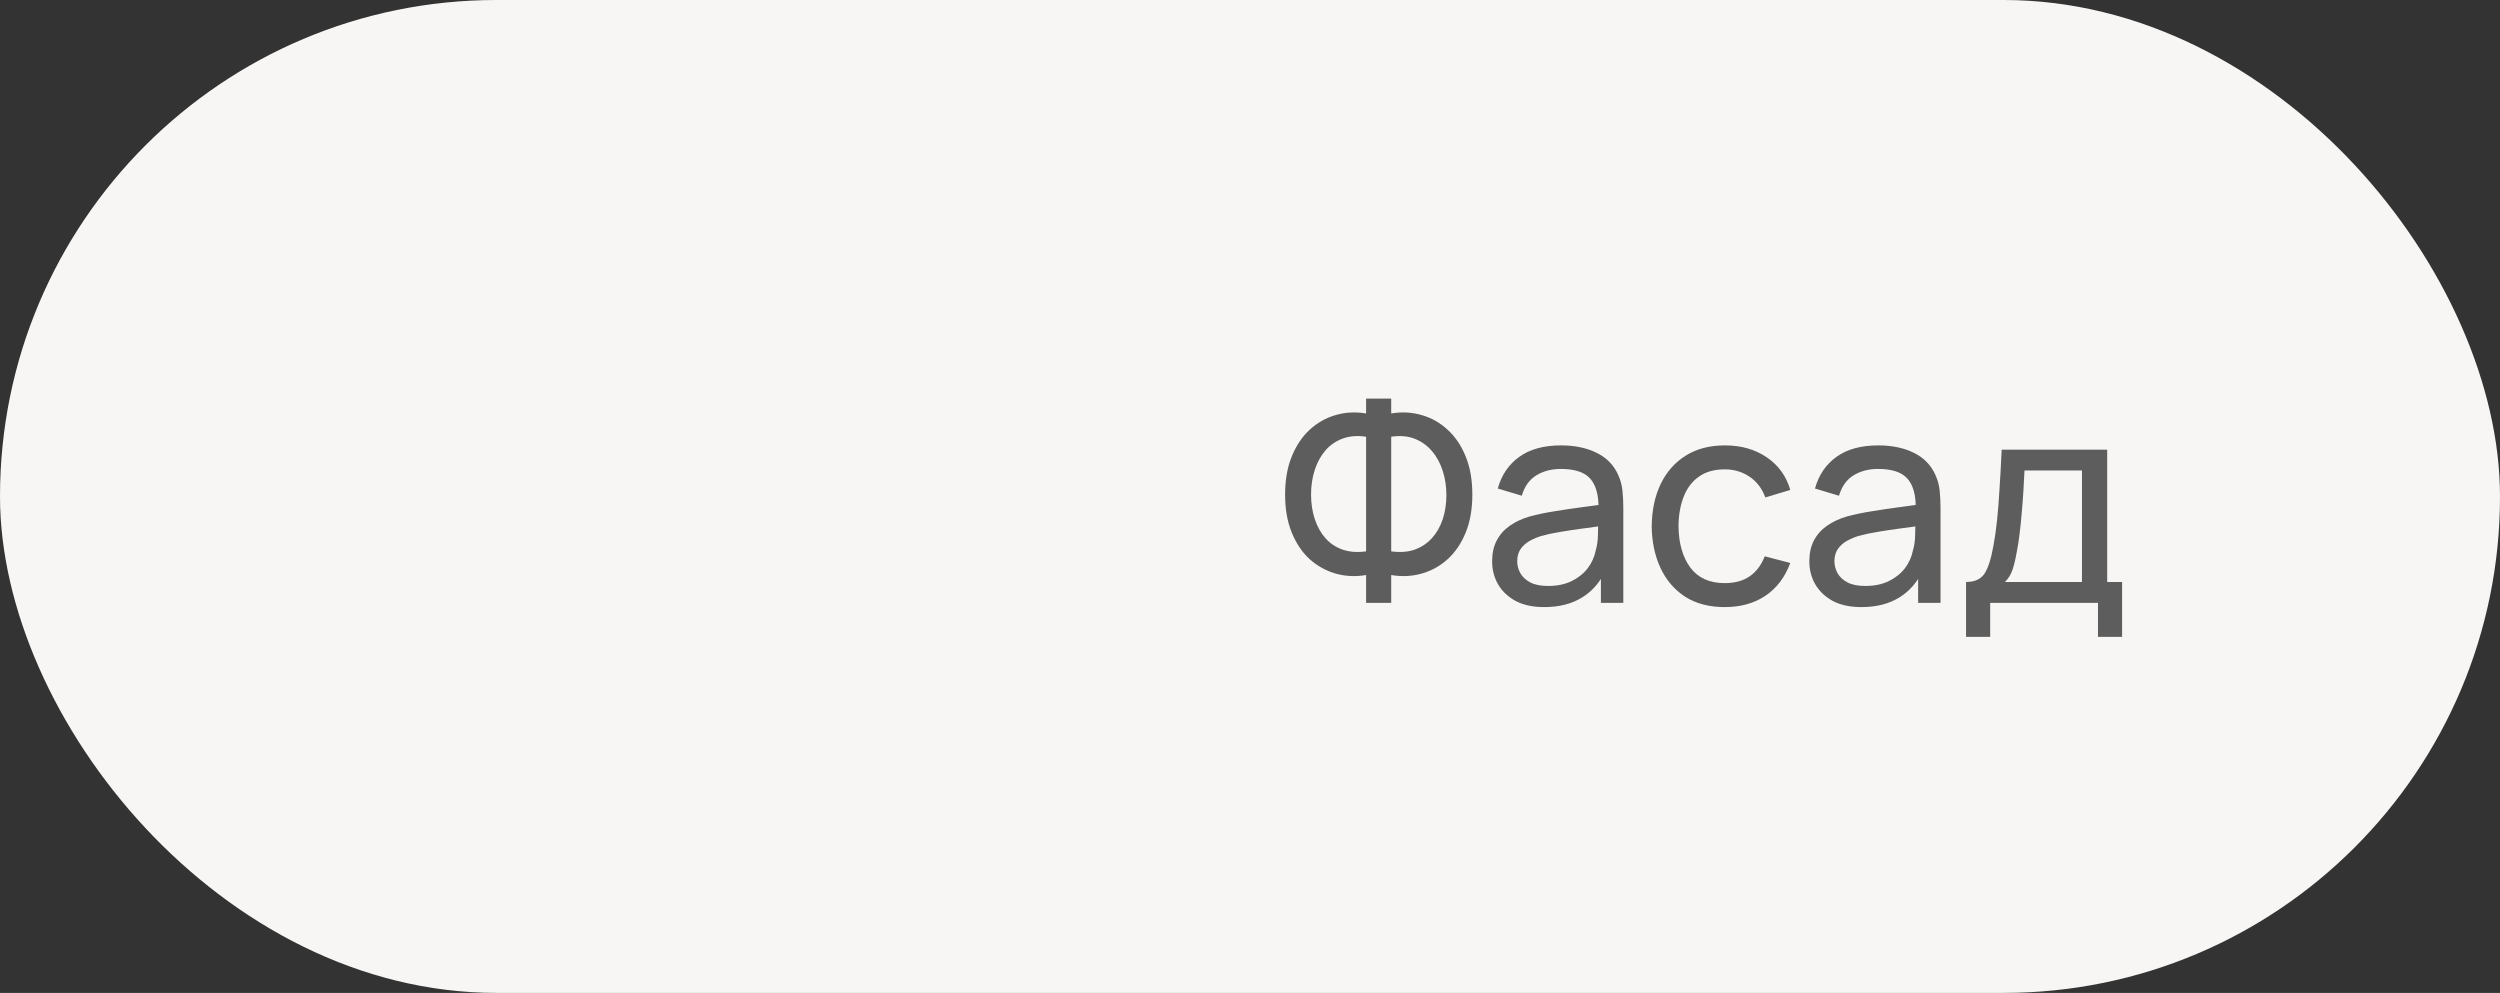 <?xml version="1.0" encoding="UTF-8"?> <svg xmlns="http://www.w3.org/2000/svg" width="141" height="56" viewBox="0 0 141 56" fill="none"><rect x="0" y="0" width="141" height="56" fill="#333333" stroke="none"/><rect width="141" height="56" rx="28" fill="#F8F6F4"></rect><path d="M110.886 35.92V32.824C111.372 32.824 111.718 32.666 111.926 32.352C112.134 32.032 112.302 31.506 112.43 30.776C112.516 30.317 112.585 29.826 112.638 29.304C112.692 28.781 112.737 28.2 112.774 27.56C112.817 26.915 112.857 26.181 112.894 25.36H118.846V32.824H119.686V35.92H118.326V34H112.246V35.92H110.886ZM113.078 32.824H117.422V26.536H114.182C114.166 26.915 114.145 27.312 114.118 27.728C114.092 28.139 114.06 28.549 114.022 28.96C113.99 29.37 113.95 29.76 113.902 30.128C113.86 30.491 113.809 30.816 113.75 31.104C113.681 31.504 113.601 31.843 113.51 32.12C113.42 32.397 113.276 32.632 113.078 32.824Z" fill="#5D5D5D"></path><path d="M104.982 34.24C104.337 34.24 103.795 34.123 103.358 33.888C102.926 33.648 102.598 33.334 102.374 32.944C102.155 32.555 102.046 32.128 102.046 31.664C102.046 31.211 102.131 30.819 102.302 30.488C102.478 30.152 102.723 29.875 103.038 29.656C103.353 29.432 103.729 29.256 104.166 29.128C104.577 29.016 105.035 28.92 105.542 28.84C106.054 28.755 106.571 28.677 107.094 28.608C107.617 28.539 108.105 28.472 108.558 28.408L108.046 28.704C108.062 27.936 107.907 27.368 107.582 27C107.262 26.632 106.707 26.448 105.918 26.448C105.395 26.448 104.937 26.568 104.542 26.808C104.153 27.043 103.878 27.427 103.718 27.96L102.366 27.552C102.574 26.795 102.977 26.2 103.574 25.768C104.171 25.336 104.958 25.12 105.934 25.12C106.718 25.12 107.39 25.262 107.95 25.544C108.515 25.822 108.921 26.243 109.166 26.808C109.289 27.075 109.366 27.366 109.398 27.68C109.43 27.989 109.446 28.315 109.446 28.656V34H108.182V31.928L108.478 32.12C108.153 32.819 107.697 33.347 107.11 33.704C106.529 34.062 105.819 34.24 104.982 34.24ZM105.198 33.048C105.71 33.048 106.153 32.958 106.526 32.776C106.905 32.59 107.209 32.347 107.438 32.048C107.667 31.744 107.817 31.413 107.886 31.056C107.966 30.79 108.009 30.494 108.014 30.168C108.025 29.837 108.03 29.584 108.03 29.408L108.526 29.624C108.062 29.688 107.606 29.75 107.158 29.808C106.71 29.867 106.286 29.931 105.886 30C105.486 30.064 105.126 30.142 104.806 30.232C104.571 30.307 104.35 30.403 104.142 30.52C103.939 30.637 103.774 30.79 103.646 30.976C103.523 31.157 103.462 31.384 103.462 31.656C103.462 31.891 103.521 32.115 103.638 32.328C103.761 32.541 103.947 32.715 104.198 32.848C104.454 32.981 104.787 33.048 105.198 33.048Z" fill="#5D5D5D"></path><path d="M97.275 34.24C96.401 34.24 95.657 34.045 95.043 33.656C94.436 33.261 93.972 32.72 93.651 32.032C93.332 31.344 93.166 30.56 93.156 29.68C93.166 28.779 93.334 27.987 93.659 27.304C93.99 26.616 94.462 26.08 95.076 25.696C95.689 25.312 96.427 25.12 97.291 25.12C98.204 25.12 98.987 25.344 99.644 25.792C100.305 26.24 100.748 26.854 100.972 27.632L99.564 28.056C99.382 27.555 99.086 27.166 98.675 26.888C98.27 26.611 97.803 26.472 97.275 26.472C96.683 26.472 96.195 26.611 95.811 26.888C95.427 27.16 95.142 27.539 94.956 28.024C94.769 28.504 94.673 29.056 94.668 29.68C94.678 30.64 94.9 31.416 95.332 32.008C95.769 32.595 96.417 32.888 97.275 32.888C97.841 32.888 98.31 32.76 98.683 32.504C99.057 32.243 99.34 31.867 99.531 31.376L100.972 31.752C100.673 32.557 100.206 33.173 99.572 33.6C98.937 34.027 98.171 34.24 97.275 34.24Z" fill="#5D5D5D"></path><path d="M87.091 34.24C86.446 34.24 85.905 34.123 85.468 33.888C85.035 33.648 84.707 33.334 84.484 32.944C84.265 32.555 84.156 32.128 84.156 31.664C84.156 31.211 84.241 30.819 84.412 30.488C84.588 30.152 84.833 29.875 85.147 29.656C85.462 29.432 85.838 29.256 86.275 29.128C86.686 29.016 87.145 28.92 87.651 28.84C88.163 28.755 88.681 28.677 89.204 28.608C89.726 28.539 90.214 28.472 90.668 28.408L90.156 28.704C90.171 27.936 90.017 27.368 89.692 27C89.371 26.632 88.817 26.448 88.028 26.448C87.505 26.448 87.046 26.568 86.651 26.808C86.262 27.043 85.987 27.427 85.828 27.96L84.475 27.552C84.683 26.795 85.086 26.2 85.683 25.768C86.281 25.336 87.067 25.12 88.043 25.12C88.828 25.12 89.499 25.262 90.059 25.544C90.625 25.822 91.03 26.243 91.275 26.808C91.398 27.075 91.475 27.366 91.507 27.68C91.54 27.989 91.555 28.315 91.555 28.656V34H90.291V31.928L90.588 32.12C90.262 32.819 89.806 33.347 89.219 33.704C88.638 34.062 87.929 34.24 87.091 34.24ZM87.308 33.048C87.82 33.048 88.262 32.958 88.635 32.776C89.014 32.59 89.318 32.347 89.547 32.048C89.777 31.744 89.926 31.413 89.996 31.056C90.076 30.79 90.118 30.494 90.124 30.168C90.134 29.837 90.139 29.584 90.139 29.408L90.635 29.624C90.171 29.688 89.716 29.75 89.267 29.808C88.82 29.867 88.395 29.931 87.996 30C87.596 30.064 87.236 30.142 86.915 30.232C86.681 30.307 86.46 30.403 86.251 30.52C86.049 30.637 85.883 30.79 85.755 30.976C85.633 31.157 85.572 31.384 85.572 31.656C85.572 31.891 85.63 32.115 85.748 32.328C85.87 32.541 86.057 32.715 86.308 32.848C86.564 32.981 86.897 33.048 87.308 33.048Z" fill="#5D5D5D"></path><path d="M77.048 34V32.432C76.456 32.533 75.885 32.507 75.336 32.352C74.792 32.197 74.304 31.928 73.872 31.544C73.445 31.155 73.107 30.653 72.856 30.04C72.605 29.427 72.48 28.712 72.48 27.896C72.48 27.075 72.605 26.357 72.856 25.744C73.107 25.125 73.445 24.621 73.872 24.232C74.304 23.837 74.792 23.563 75.336 23.408C75.885 23.248 76.456 23.219 77.048 23.32V22.48H78.464V23.32C79.056 23.219 79.627 23.248 80.176 23.408C80.725 23.563 81.213 23.837 81.64 24.232C82.072 24.621 82.413 25.125 82.664 25.744C82.915 26.357 83.04 27.075 83.04 27.896C83.04 28.712 82.915 29.427 82.664 30.04C82.413 30.653 82.072 31.155 81.64 31.544C81.213 31.928 80.725 32.197 80.176 32.352C79.627 32.507 79.056 32.533 78.464 32.432V34H77.048ZM77.048 31.096V24.632C76.557 24.557 76.117 24.592 75.728 24.736C75.344 24.875 75.019 25.099 74.752 25.408C74.491 25.712 74.291 26.077 74.152 26.504C74.013 26.931 73.944 27.395 73.944 27.896C73.944 28.392 74.013 28.851 74.152 29.272C74.291 29.693 74.491 30.053 74.752 30.352C75.019 30.651 75.344 30.867 75.728 31C76.117 31.133 76.557 31.165 77.048 31.096ZM78.464 31.096C78.96 31.165 79.4 31.133 79.784 31C80.168 30.861 80.493 30.645 80.76 30.352C81.027 30.059 81.229 29.704 81.368 29.288C81.507 28.867 81.576 28.413 81.576 27.928C81.576 27.437 81.507 26.979 81.368 26.552C81.229 26.12 81.027 25.749 80.76 25.44C80.493 25.125 80.168 24.893 79.784 24.744C79.4 24.595 78.96 24.557 78.464 24.632V31.096Z" fill="#5D5D5D"></path></svg> 